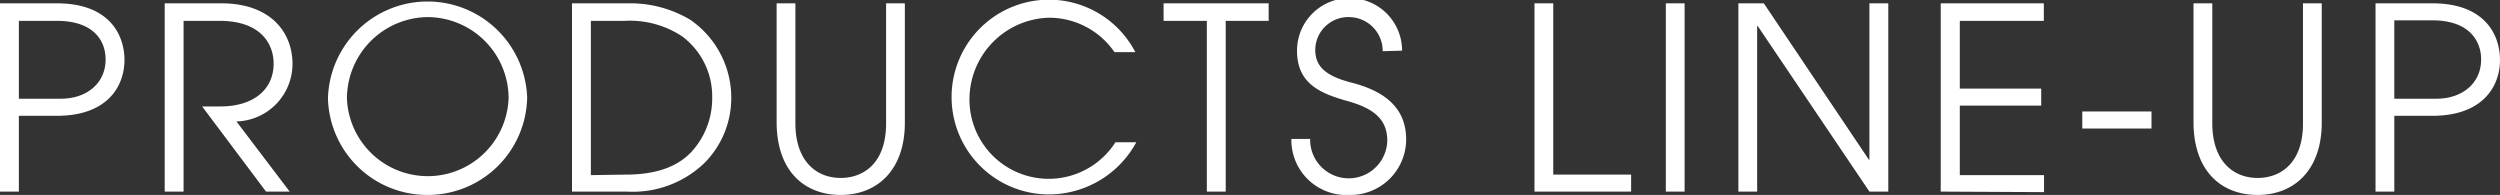 <svg xmlns="http://www.w3.org/2000/svg" viewBox="0 0 239.82 18.7"><rect x="0" y="0" width="239.82" height="18.7" fill="#333333" stroke="none"/><defs><style>.cls-1{fill:#fff}</style></defs><g id="レイヤー_2" data-name="レイヤー 2"><g id="design"><path class="cls-1" d="M0 18.38V.32h5.47c5 0 6.47 3 6.47 5.44s-1.56 5.35-6.5 5.35H1.81v7.27zm5.83-8.91c2.52 0 4.3-1.51 4.3-3.76C10.13 3.91 9 2 5.44 2H1.81v7.47zM25.52 18.38l-6.13-8.17h1.76c3.19 0 5.1-1.64 5.1-4.11 0-1.71-1.05-4.1-5.2-4.1h-3.44v16.38H15.8V.32h5.44c4.72 0 6.82 2.78 6.82 5.83a5.53 5.53 0 01-5.38 5.5l5.11 6.73zM41 18.7a9.52 9.52 0 01-9.54-9.25 9.56 9.56 0 0119.11-.1A9.53 9.53 0 0141 18.7zm0-17.06a7.83 7.83 0 00-7.72 7.81 7.76 7.76 0 0015.51-.07A7.8 7.8 0 0041 1.64zM54.87 18.38V.32h5.35a11.22 11.22 0 016 1.58 9.08 9.08 0 013.93 7.55 8.83 8.83 0 01-2.61 6.22 9.91 9.91 0 01-7.38 2.71zM60 16.75c3 0 5-.78 6.32-2.17a7.59 7.59 0 002-5.23 7.17 7.17 0 00-2.88-5.86A9.08 9.08 0 0059.92 2h-3.24v14.8zM85 .32h1.8v11.45c0 4.56-2.66 6.93-6.15 6.93s-6.15-2.29-6.15-7V.32h1.8v11.5c0 3.63 2 5.25 4.35 5.25 2.07 0 4.35-1.3 4.35-5.23zM109 13.65a9.56 9.56 0 01-8.33 5A9.34 9.34 0 11108.91 5h-2a7.62 7.62 0 00-6.28-3.3A7.84 7.84 0 0093 9.4a7.6 7.6 0 0014 4.25zM115.77 18.38V2h-4.15V.32h10.08V2h-4.12v16.38zM132.64 4.91a3.25 3.25 0 00-3.2-3.27 3.17 3.17 0 00-3.27 3.15c0 1.53.93 2.49 3.49 3.14 3.91 1 5.23 3 5.23 5.47a5.34 5.34 0 01-5.45 5.3 5.27 5.27 0 01-5.56-5.37h1.8a3.7 3.7 0 007.4.15c0-2-1.29-3.06-3.66-3.74-2.59-.73-5-1.59-5-4.88a5 5 0 0110.08 0zM147.2 18.38V.32h1.8v16.43h7.47v1.63zM159.8 18.38V.32h1.8v18.06zM179.33 18.38L168.61 2.49h-.05v15.89h-1.8V.32h2.44l10.08 15h.05v-15h1.81v18.06zM186.17 18.38V.32h9.89V2H188v6.5h7.81v1.63H188v6.67h8.08v1.63zM199.75 12.33v-1.64h6.64v1.64zM220.92.32h1.8v11.45c0 4.56-2.66 6.93-6.15 6.93s-6.15-2.29-6.15-7V.32h1.8v11.5c0 3.63 2 5.25 4.35 5.25 2.08 0 4.35-1.3 4.35-5.23zM227.88 18.38V.32h5.47c5 0 6.47 3 6.47 5.44s-1.57 5.35-6.5 5.35h-3.64v7.27zm5.83-8.91c2.52 0 4.3-1.51 4.3-3.76 0-1.8-1.15-3.76-4.69-3.76h-3.64v7.52z"/></g></g></svg>